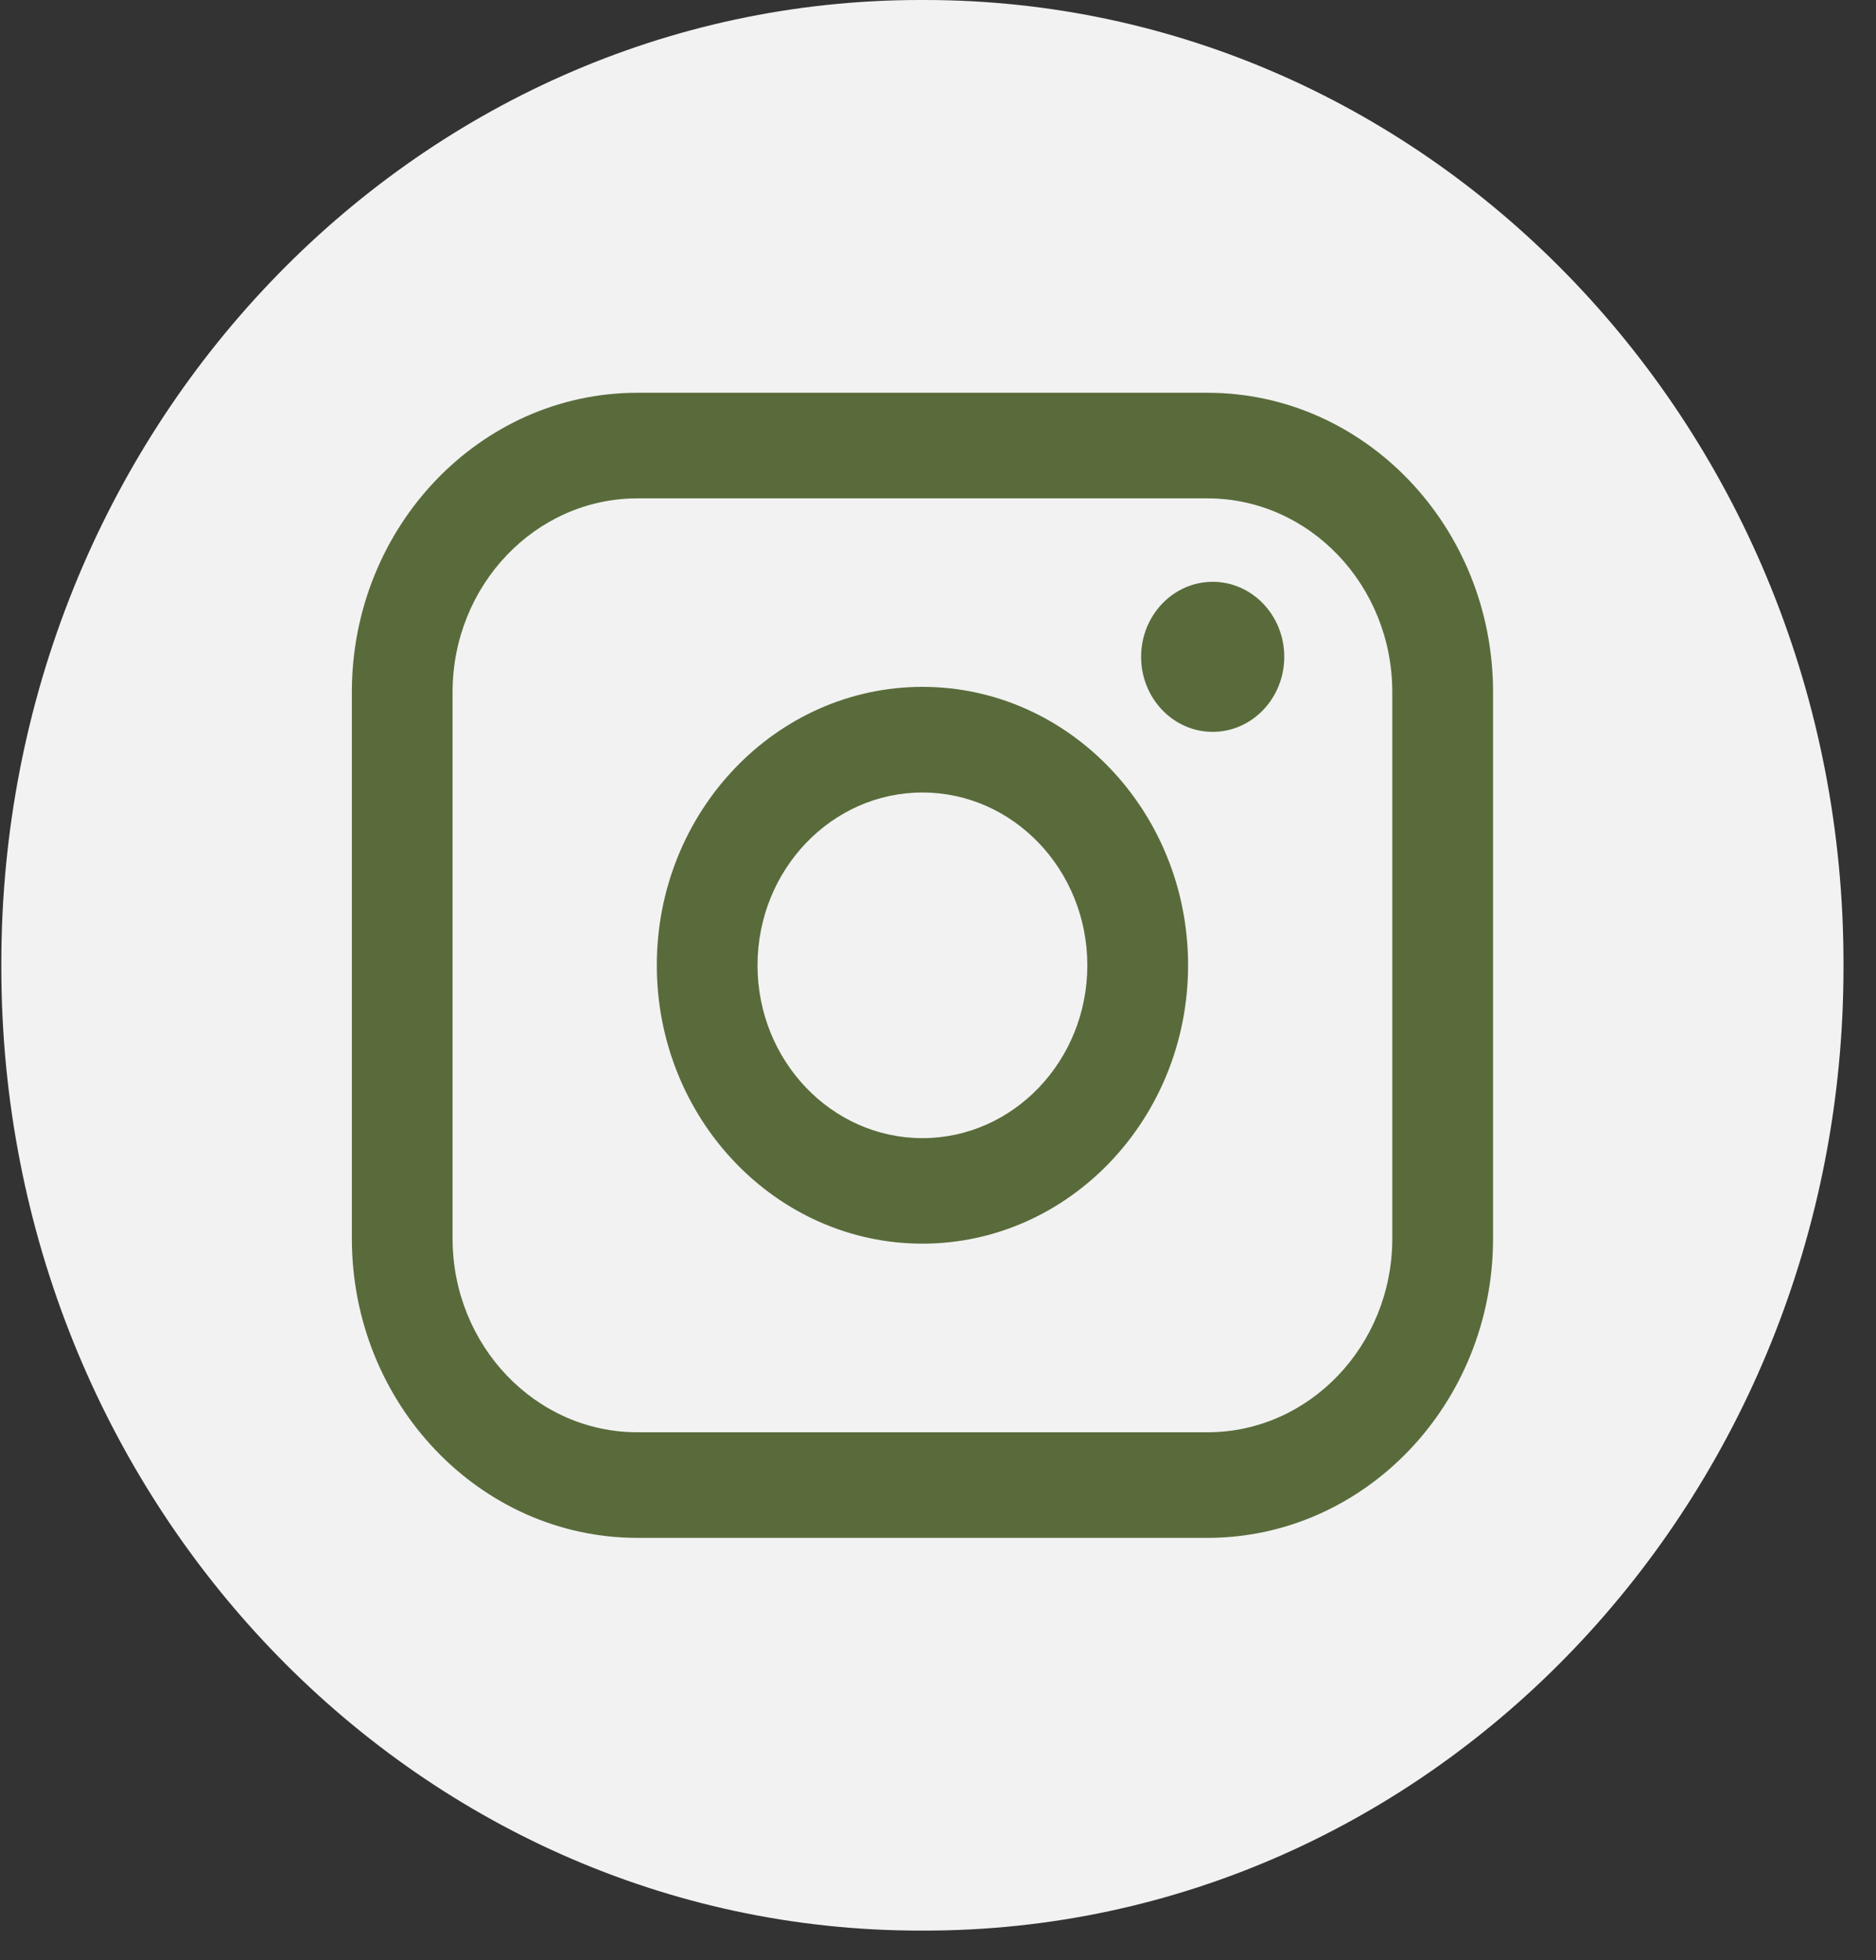 <?xml version="1.0" encoding="UTF-8"?> <svg xmlns="http://www.w3.org/2000/svg" width="45" height="47" viewBox="0 0 45 47" fill="none"><rect x="0" y="0" width="45" height="47" fill="#333333" stroke="none"/> <path d="M22.176 0H22.076C9.901 0 0.032 10.339 0.032 23.094V23.199C0.032 35.953 9.901 46.293 22.076 46.293H22.176C34.351 46.293 44.22 35.953 44.22 23.199V23.094C44.22 10.339 34.351 0 22.176 0Z" fill="#F2F2F2"></path> <path d="M28.963 9.418H15.29C11.513 9.418 8.44 12.637 8.44 16.595V29.699C8.44 33.657 11.513 36.876 15.29 36.876H28.963C32.741 36.876 35.814 33.657 35.814 29.699V16.595C35.814 12.637 32.741 9.418 28.963 9.418ZM10.856 16.595C10.856 14.034 12.846 11.95 15.29 11.95H28.963C31.408 11.95 33.397 14.034 33.397 16.595V29.699C33.397 32.26 31.408 34.344 28.963 34.344H15.29C12.846 34.344 10.856 32.26 10.856 29.699V16.595Z" fill="#596B3B"></path> <path d="M22.127 29.821C25.639 29.821 28.499 26.827 28.499 23.145C28.499 19.464 25.641 16.47 22.127 16.47C18.613 16.47 15.755 19.464 15.755 23.145C15.755 26.827 18.613 29.821 22.127 29.821ZM22.127 19.003C24.308 19.003 26.082 20.862 26.082 23.147C26.082 25.432 24.308 27.291 22.127 27.291C19.945 27.291 18.171 25.432 18.171 23.147C18.171 20.862 19.945 19.003 22.127 19.003Z" fill="#596B3B"></path> <path d="M29.089 17.549C30.035 17.549 30.806 16.742 30.806 15.75C30.806 14.757 30.036 13.951 29.089 13.951C28.141 13.951 27.372 14.757 27.372 15.75C27.372 16.742 28.141 17.549 29.089 17.549Z" fill="#596B3B"></path> </svg> 
